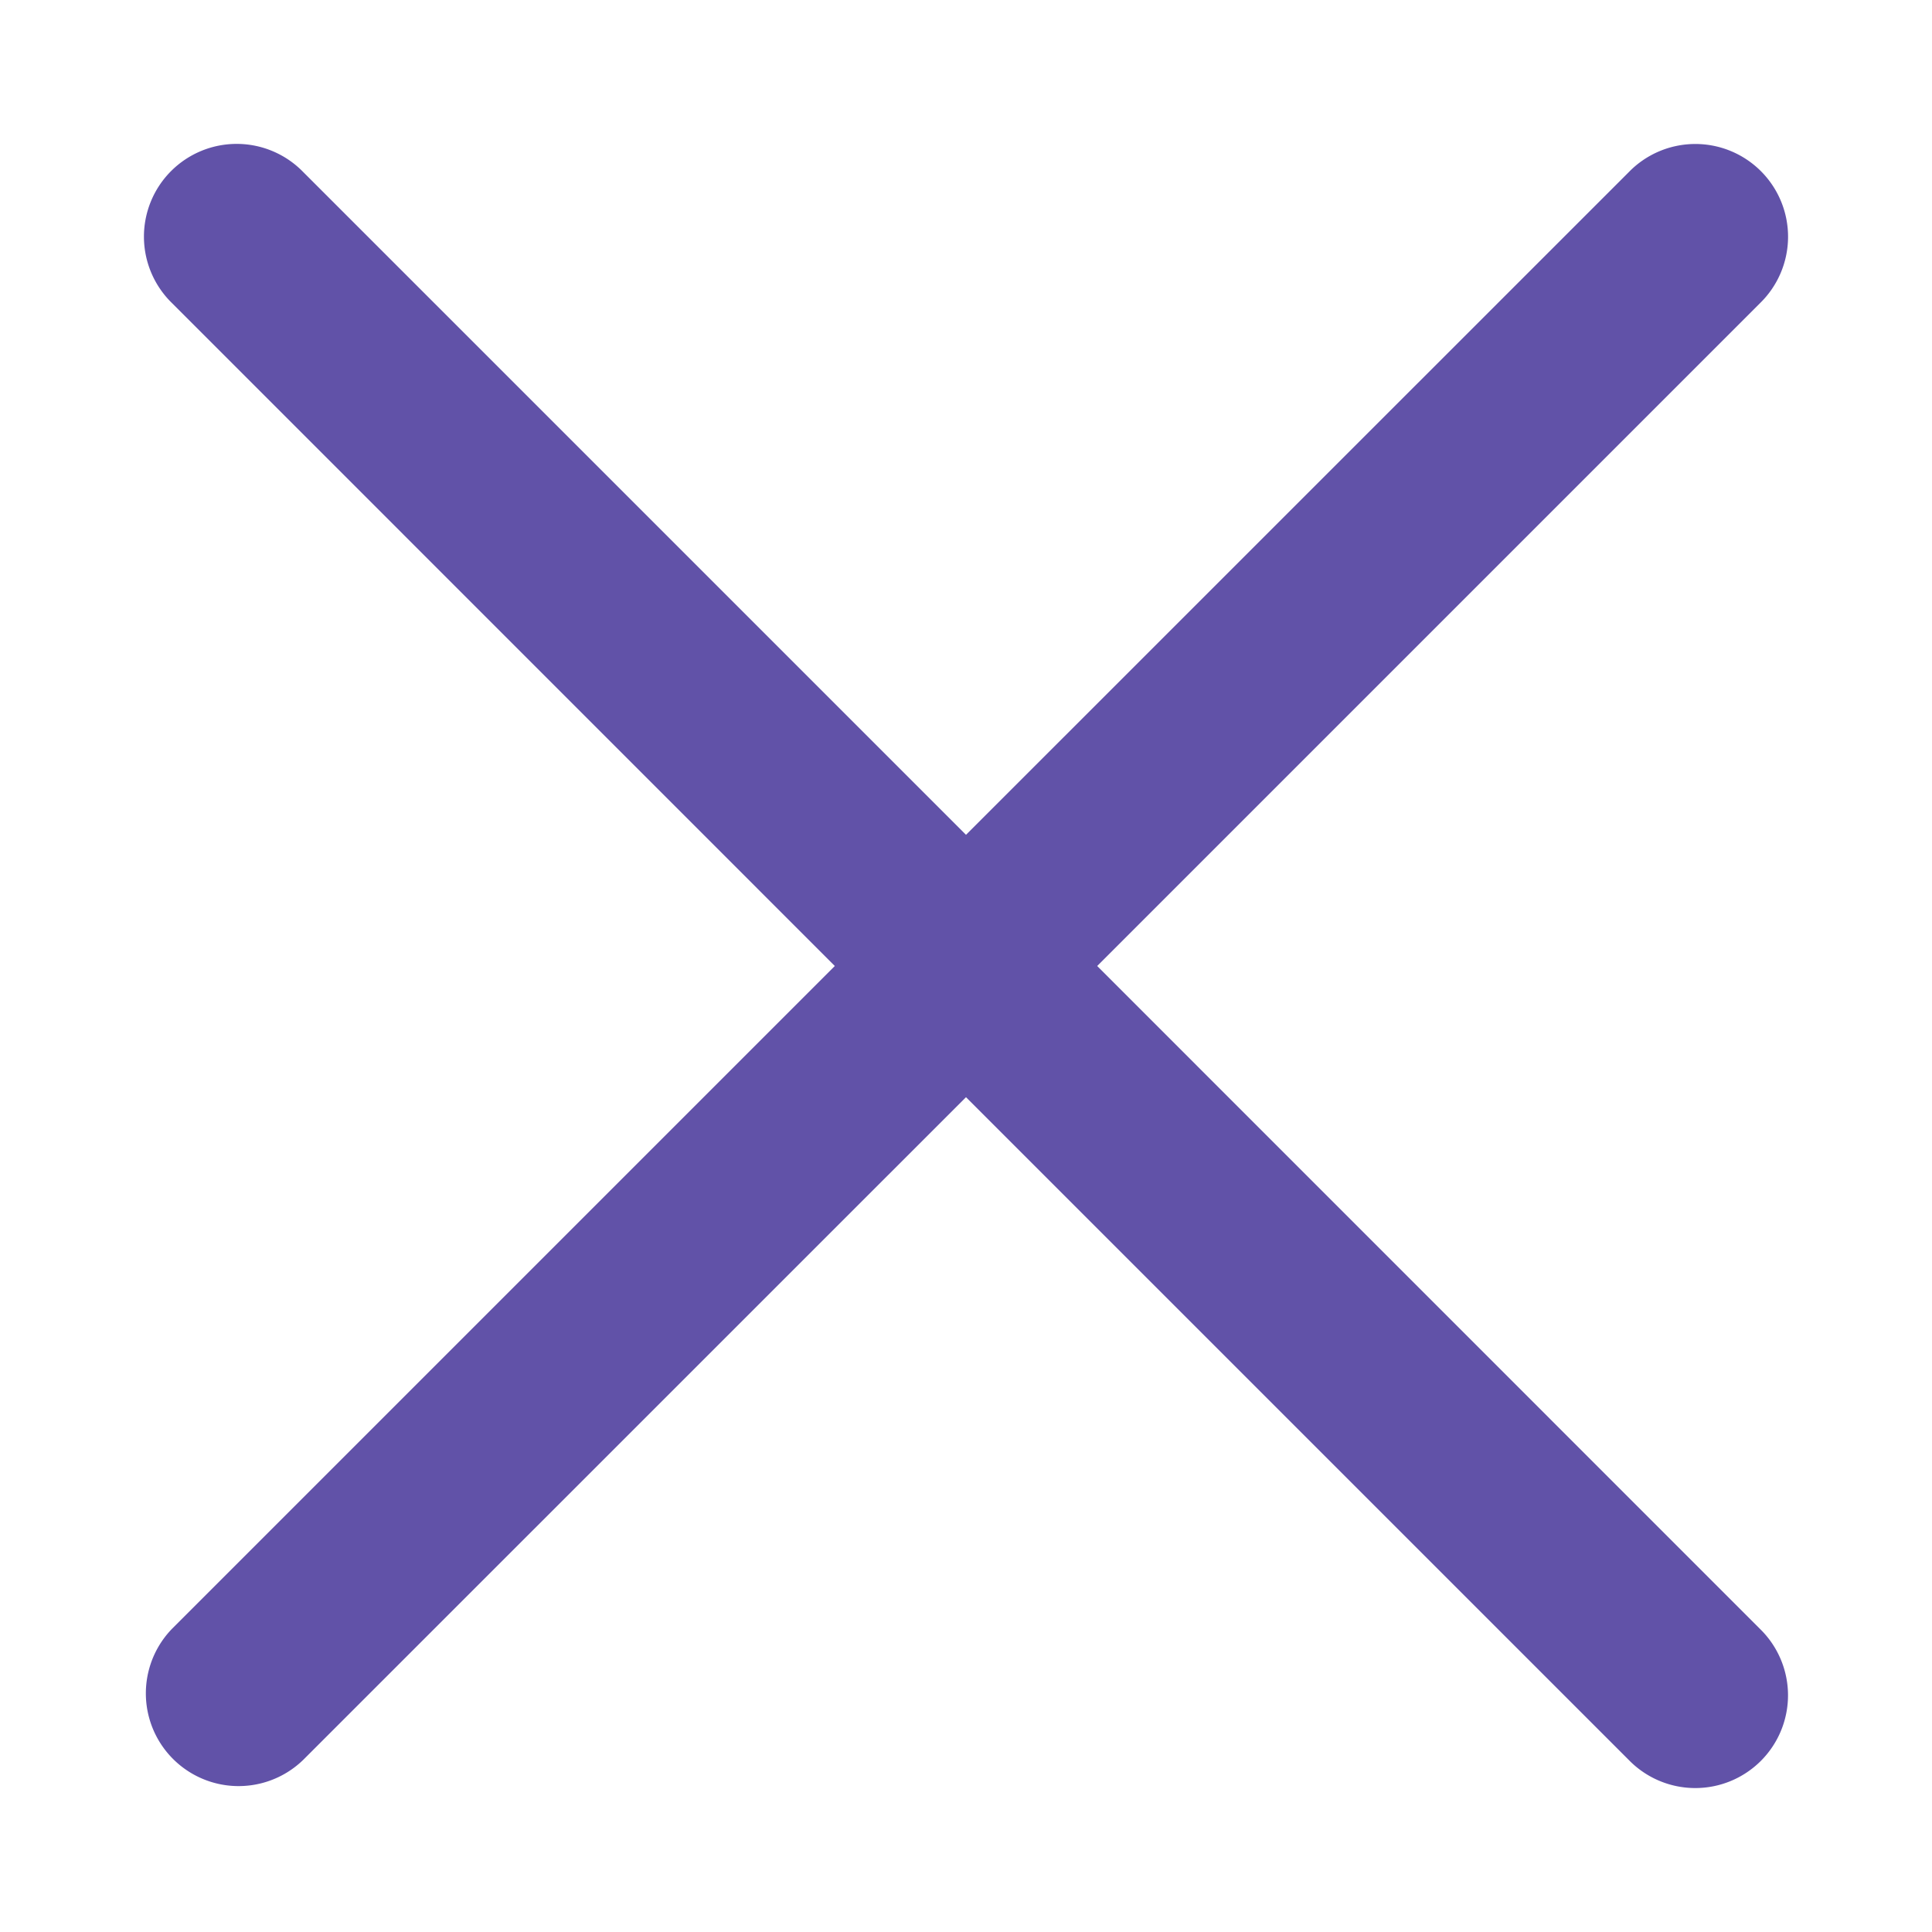 <svg xmlns="http://www.w3.org/2000/svg" width="20" height="20" viewBox="0 0 20 20"><path fill="#6152a8" fill-rule="evenodd" d="M10 8.642l6.861-6.86a.96.96 0 1 1 1.358 1.357L11.358 10l6.86 6.861a.96.96 0 1 1-1.357 1.358L10 11.358l-6.861 6.86a.96.96 0 0 1-1.358-1.357L8.642 10l-6.86-6.861A.96.96 0 1 1 3.138 1.78L10 8.642z"/></svg>